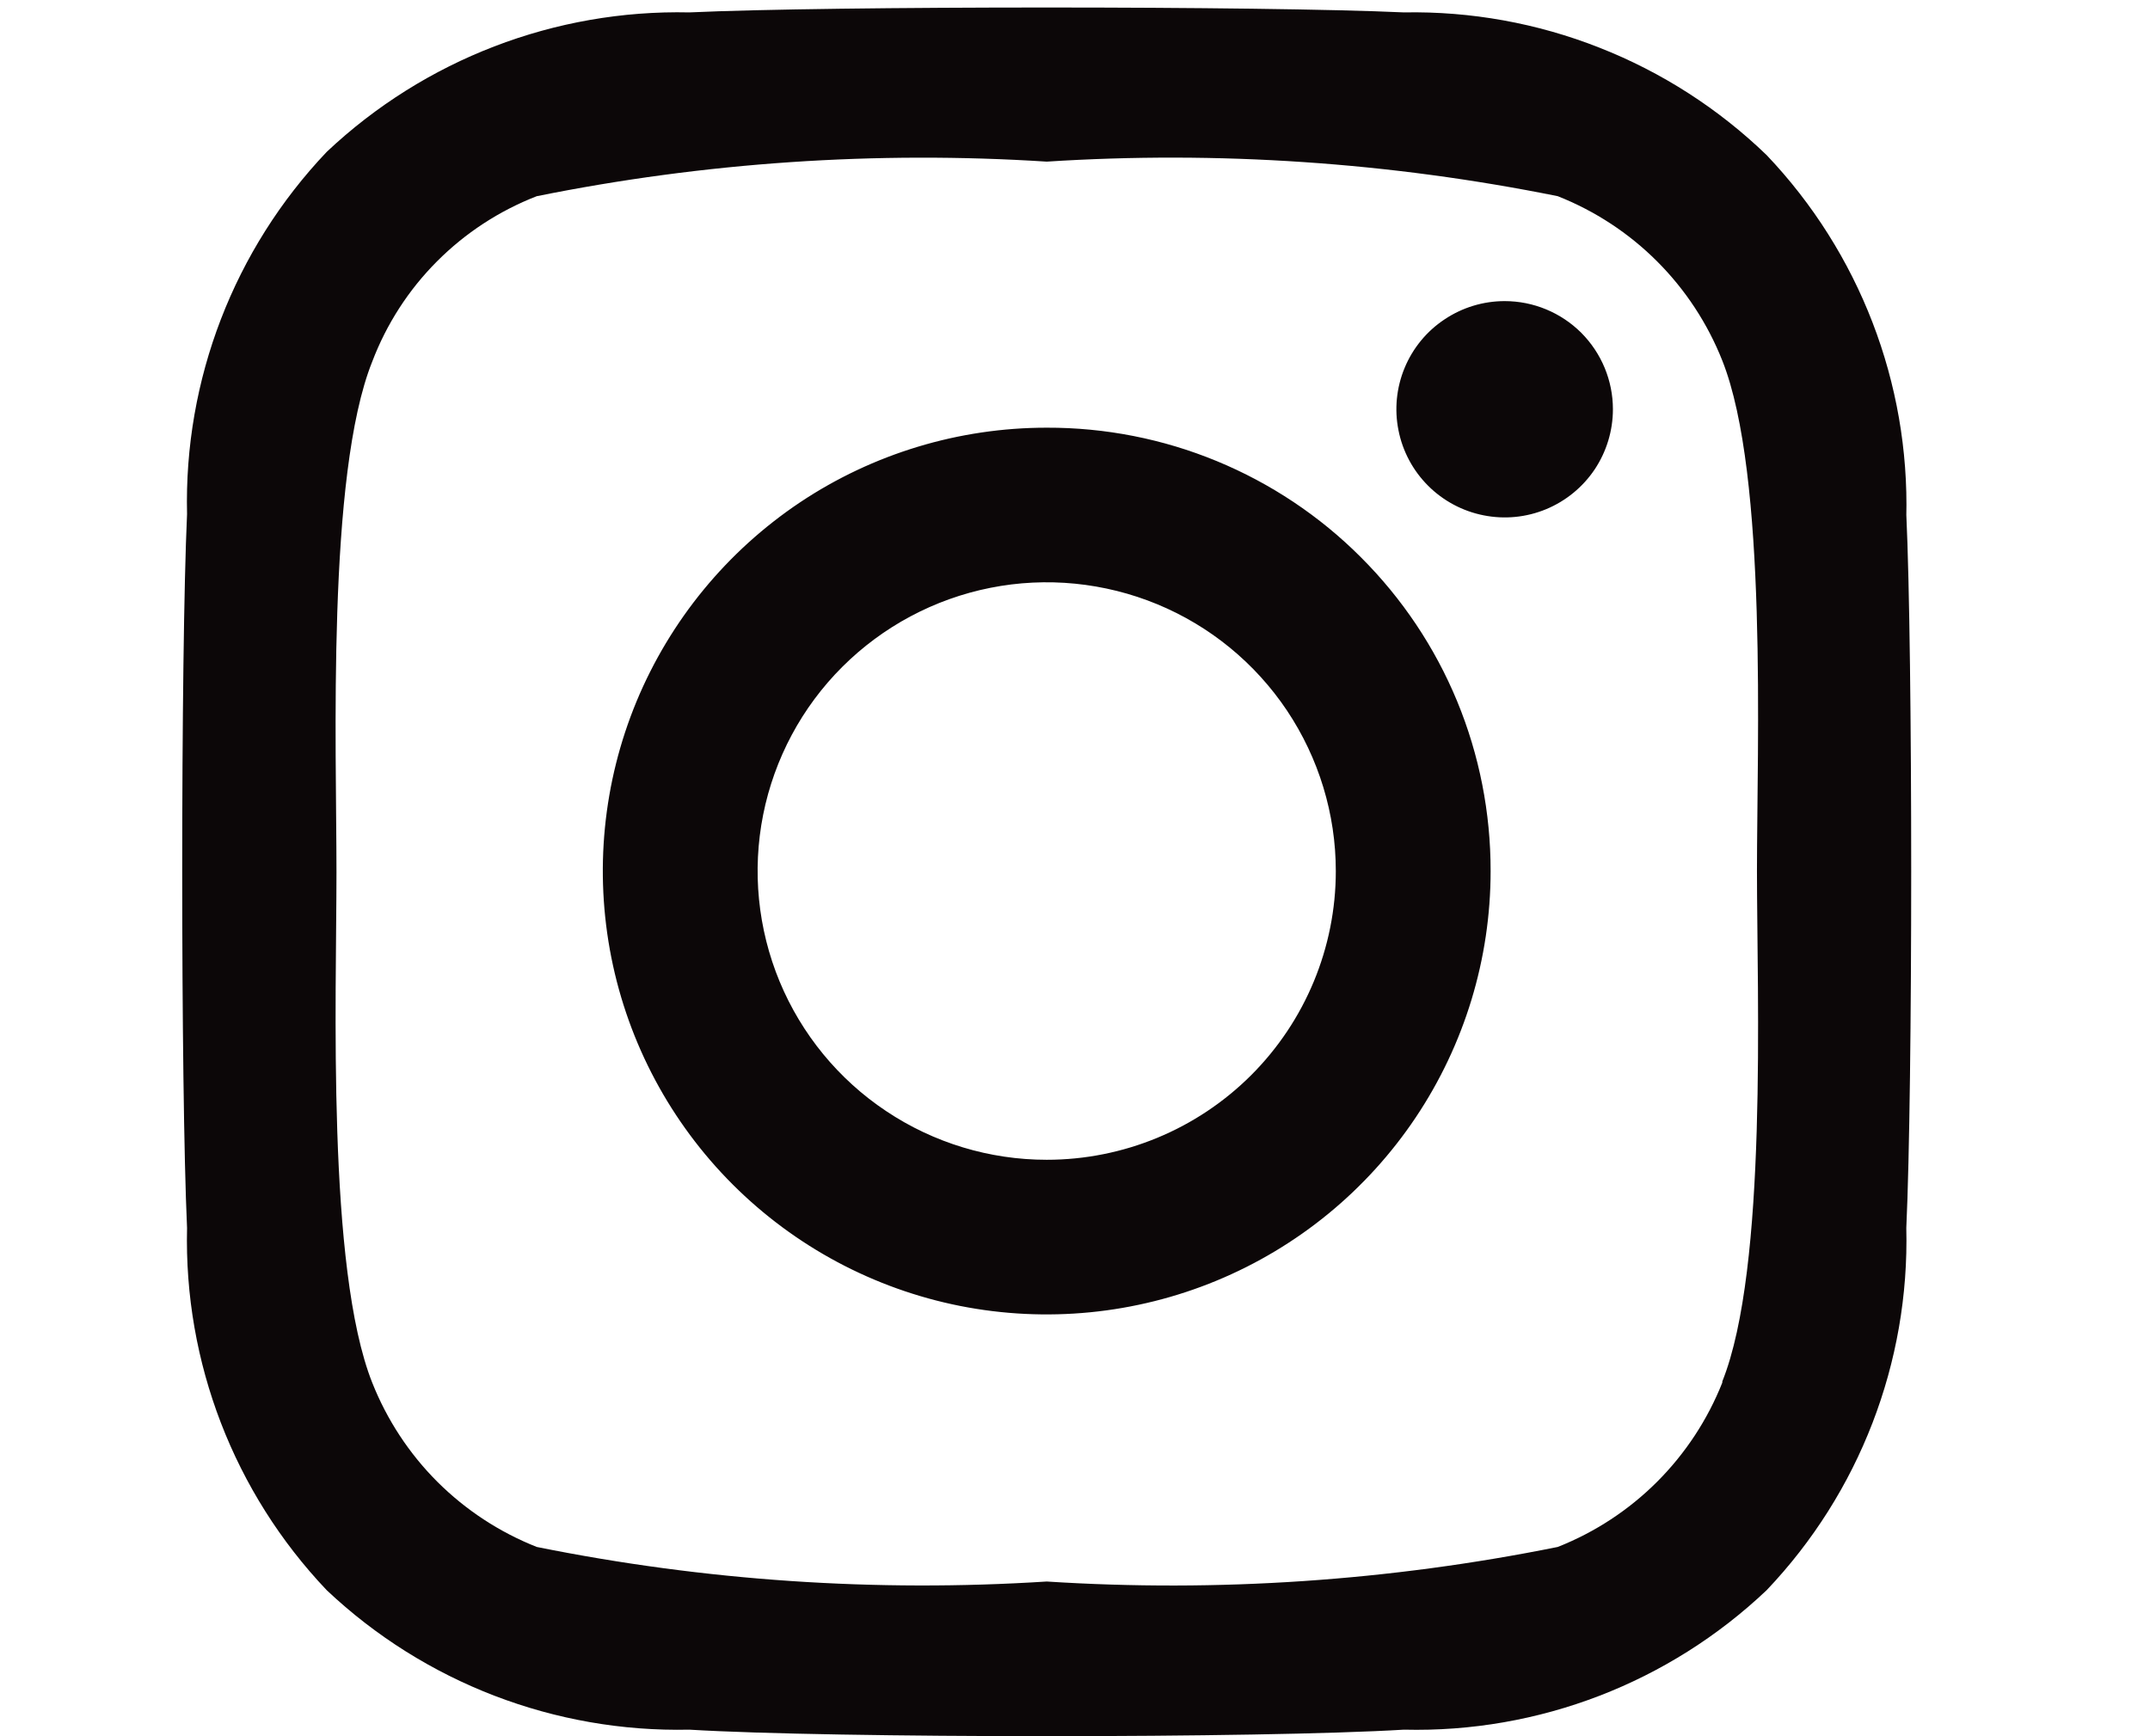 <svg width="26" height="21" viewBox="0 0 26 21" fill="none" xmlns="http://www.w3.org/2000/svg">
<g clip-path="url(#clip0_1171_730)">
<path d="M12.658 5.173C11.596 5.173 10.558 5.487 9.675 6.076C8.793 6.666 8.105 7.503 7.698 8.483C7.292 9.463 7.186 10.541 7.393 11.582C7.6 12.622 8.111 13.578 8.862 14.328C9.613 15.078 10.569 15.589 11.611 15.796C12.652 16.002 13.731 15.896 14.712 15.49C15.693 15.084 16.531 14.397 17.121 13.515C17.711 12.633 18.026 11.596 18.026 10.536C18.027 9.831 17.89 9.133 17.621 8.481C17.352 7.83 16.956 7.238 16.457 6.74C15.959 6.241 15.366 5.846 14.714 5.577C14.062 5.308 13.363 5.171 12.658 5.173ZM12.658 14.028C11.966 14.028 11.29 13.823 10.716 13.439C10.141 13.056 9.693 12.51 9.428 11.872C9.164 11.234 9.094 10.532 9.229 9.854C9.364 9.177 9.697 8.554 10.186 8.066C10.675 7.578 11.298 7.245 11.976 7.11C12.654 6.975 13.357 7.045 13.996 7.309C14.634 7.573 15.18 8.021 15.564 8.595C15.948 9.17 16.154 9.845 16.154 10.536C16.154 11.462 15.785 12.35 15.13 13.005C14.474 13.66 13.585 14.028 12.658 14.028ZM19.505 4.95C19.505 5.209 19.428 5.462 19.285 5.677C19.141 5.892 18.936 6.06 18.697 6.159C18.458 6.258 18.195 6.284 17.941 6.233C17.687 6.183 17.453 6.058 17.27 5.875C17.087 5.692 16.962 5.459 16.912 5.205C16.861 4.952 16.887 4.689 16.986 4.45C17.085 4.211 17.253 4.006 17.469 3.863C17.684 3.719 17.937 3.642 18.196 3.642C18.543 3.642 18.876 3.78 19.122 4.025C19.367 4.271 19.505 4.603 19.505 4.95ZM23.053 6.258C23.093 4.632 22.486 3.056 21.364 1.876C20.783 1.315 20.096 0.873 19.343 0.577C18.591 0.28 17.787 0.135 16.978 0.15C15.276 0.071 10.039 0.071 8.337 0.15C6.71 0.114 5.134 0.721 3.951 1.837C2.83 3.017 2.223 4.593 2.262 6.219C2.184 7.919 2.184 13.152 2.262 14.852C2.223 16.479 2.83 18.054 3.951 19.234C5.134 20.351 6.71 20.957 8.337 20.921C10.065 21.026 15.25 21.026 16.978 20.921C18.606 20.961 20.183 20.354 21.364 19.234C22.486 18.054 23.093 16.479 23.053 14.852C23.132 13.152 23.132 7.919 23.053 6.219V6.258ZM20.828 16.723C20.65 17.172 20.381 17.581 20.039 17.923C19.697 18.265 19.288 18.533 18.838 18.711C16.805 19.121 14.727 19.262 12.658 19.129C10.593 19.261 8.519 19.12 6.491 18.711C6.041 18.533 5.632 18.265 5.289 17.923C4.947 17.581 4.679 17.172 4.501 16.723C3.951 15.336 4.069 12.066 4.069 10.549C4.069 9.031 3.951 5.748 4.501 4.375C4.674 3.92 4.94 3.507 5.283 3.163C5.626 2.818 6.038 2.549 6.491 2.373C8.519 1.964 10.593 1.823 12.658 1.955C14.727 1.822 16.805 1.963 18.838 2.373C19.288 2.551 19.697 2.819 20.039 3.161C20.381 3.503 20.65 3.912 20.828 4.362C21.378 5.748 21.247 9.018 21.247 10.536C21.247 12.053 21.378 15.336 20.828 16.709V16.723Z" fill="#0C0708"/>
</g>
<defs>
<clipPath id="clip0_1171_730">
<rect width="24.935" height="20.909" fill="white" transform="translate(0.269 0.091)"/>
</clipPath>
</defs>
</svg>
